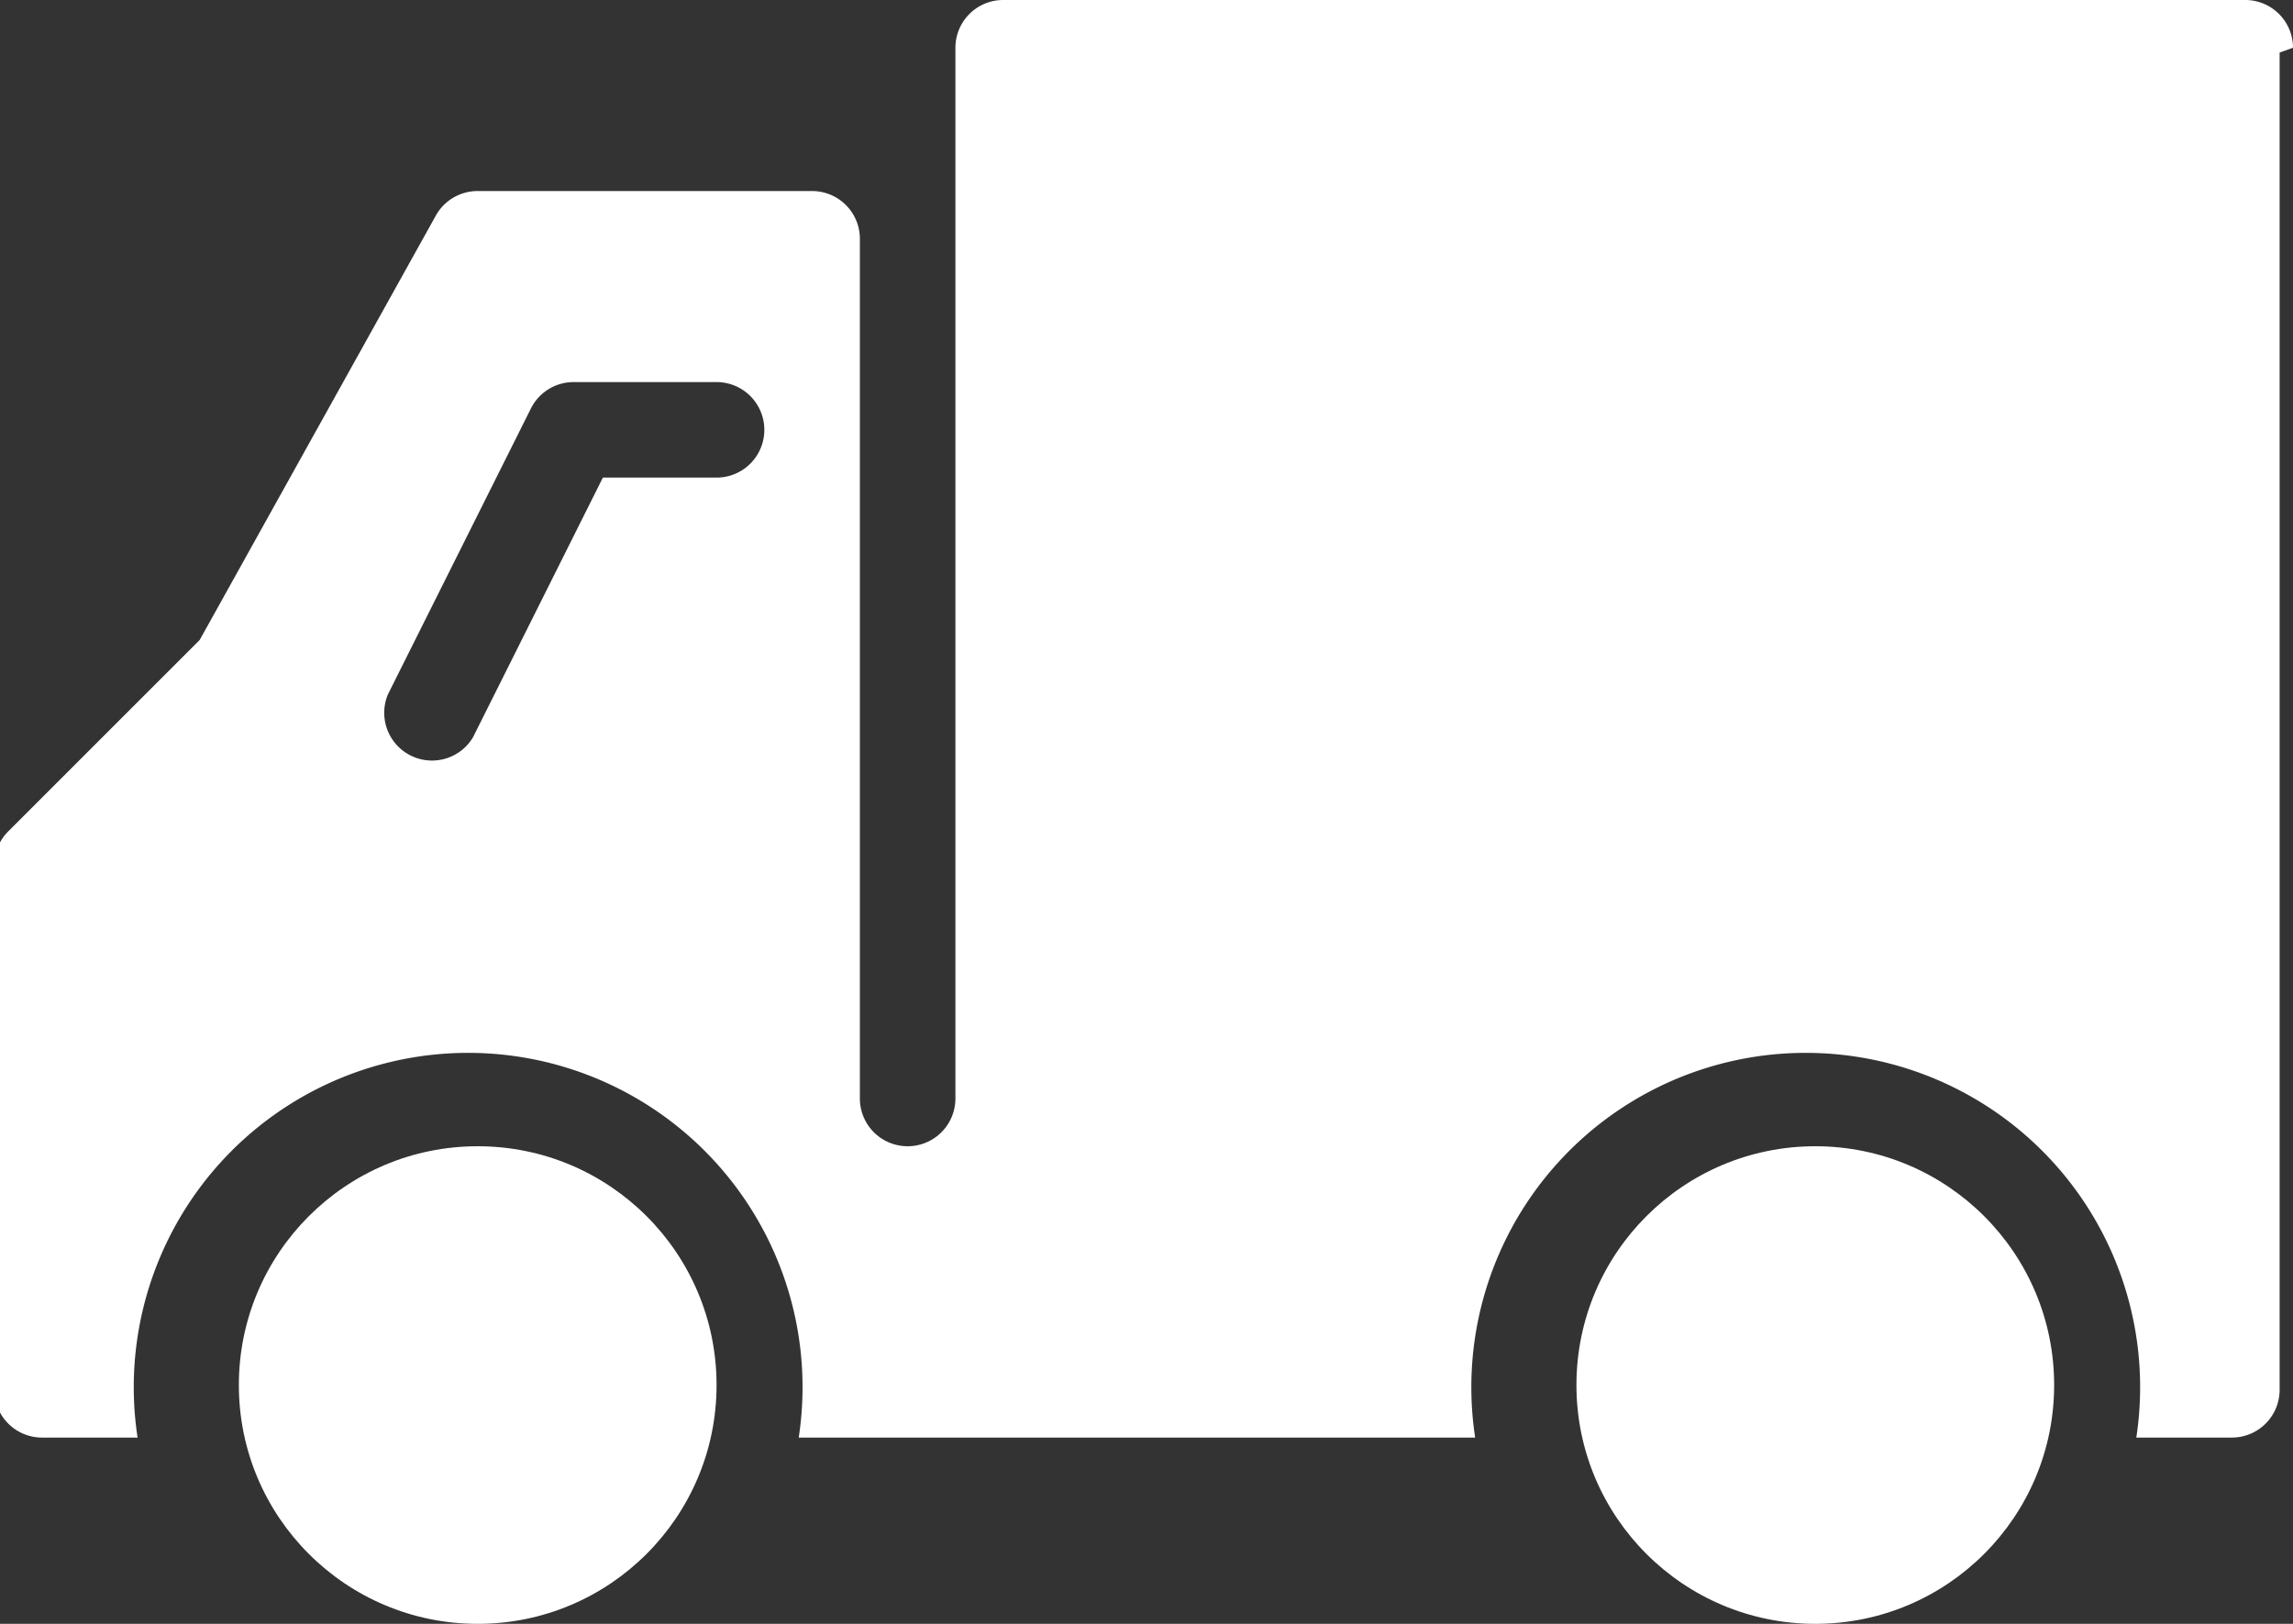 <svg id="Filled_Old_Icons" data-name="Filled Old Icons" xmlns="http://www.w3.org/2000/svg" viewBox="0 0 24 17"><rect x="0" y="0" width="24" height="17" fill="#333333" stroke="none"/><defs><style>.cls-1{fill:#fff;}</style></defs><title>truck icon</title><path class="cls-1" d="M865,1205.5a0.5,0.5,0,0,0-.5-0.5h-13a0.5,0.5,0,0,0-.5.5v11a0.5,0.5,0,0,1-1,0v-9a0.5,0.5,0,0,0-.5-0.5H846a0.5,0.5,0,0,0-.44.26l-2.47,4.44-2,2a0.5,0.5,0,0,0-.15.35v5.5a0.5,0.5,0,0,0,.5.5h1a3.5,3.5,0,1,1,6.92,0h7.08a3.5,3.5,0,1,1,6.92,0h1a0.5,0.5,0,0,0,.5-0.5v-14Zm-16.5,4.5h-1.19l-1.36,2.72a0.5,0.5,0,0,1-.89-0.45l1.5-3A0.5,0.5,0,0,1,847,1209h1.5A0.5,0.5,0,0,1,848.5,1210Z" transform="translate(-841 -1205)"/><circle class="cls-1" cx="5" cy="14.5" r="2.5"/><circle class="cls-1" cx="19" cy="14.5" r="2.5"/></svg>